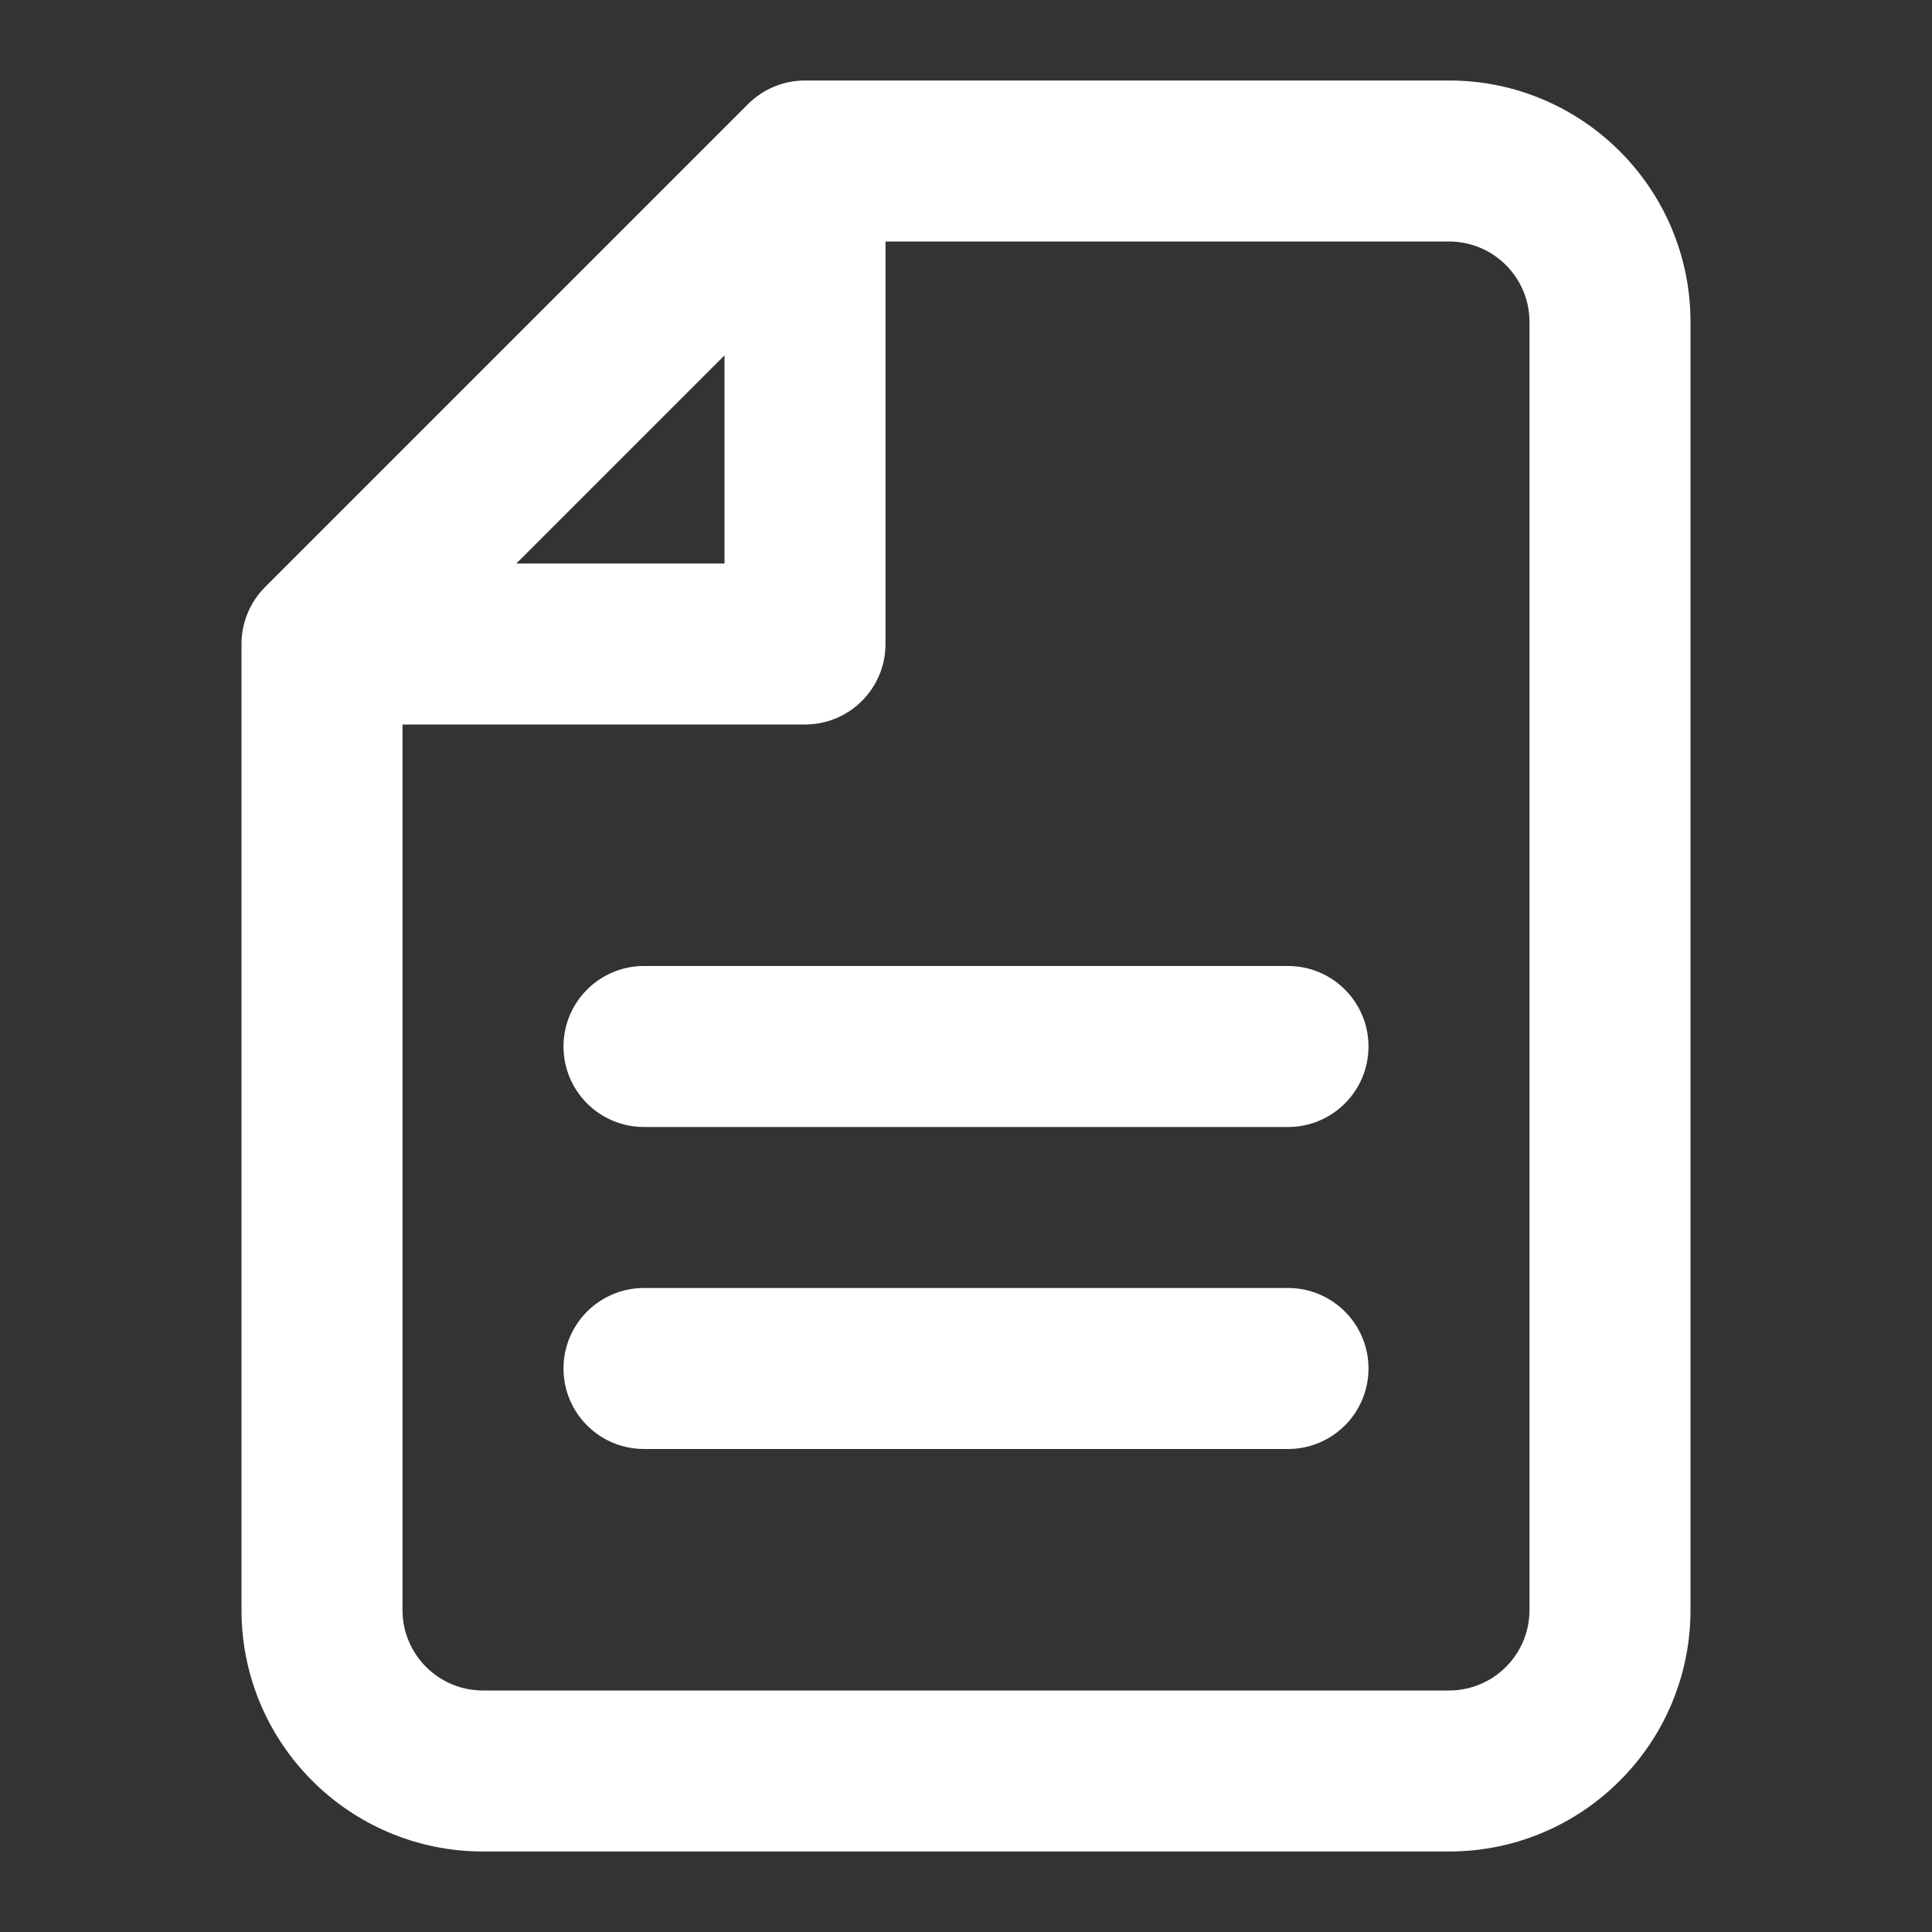 <svg width="60" height="60" viewBox="0 0 60 60" fill="none" xmlns="http://www.w3.org/2000/svg">
<rect x="0" y="0" width="60" height="60" fill="#333333" stroke="none"/>
<path fill-rule="evenodd" clip-rule="evenodd" d="M23.232 3.232C23.701 2.763 24.337 2.5 25 2.5H45C49.142 2.5 52.5 5.858 52.5 10V50C52.5 54.142 49.142 57.5 45 57.5H15C10.858 57.5 7.5 54.142 7.5 50V20C7.5 19.337 7.763 18.701 8.232 18.232L23.232 3.232ZM45 7.5H27.5V20C27.5 21.381 26.381 22.5 25 22.5H12.5V50C12.5 51.381 13.619 52.5 15 52.5H45C46.381 52.5 47.5 51.381 47.5 50V10C47.5 8.619 46.381 7.5 45 7.5ZM16.035 17.5H22.5V11.036L16.035 17.5ZM17.5 32.5C17.5 31.119 18.619 30 20 30H40C41.381 30 42.5 31.119 42.5 32.5C42.5 33.881 41.381 35 40 35H20C18.619 35 17.5 33.881 17.5 32.5ZM17.5 42.5C17.5 41.119 18.619 40 20 40H40C41.381 40 42.5 41.119 42.5 42.5C42.5 43.881 41.381 45 40 45H20C18.619 45 17.5 43.881 17.5 42.5Z" fill="white"/>
</svg>
